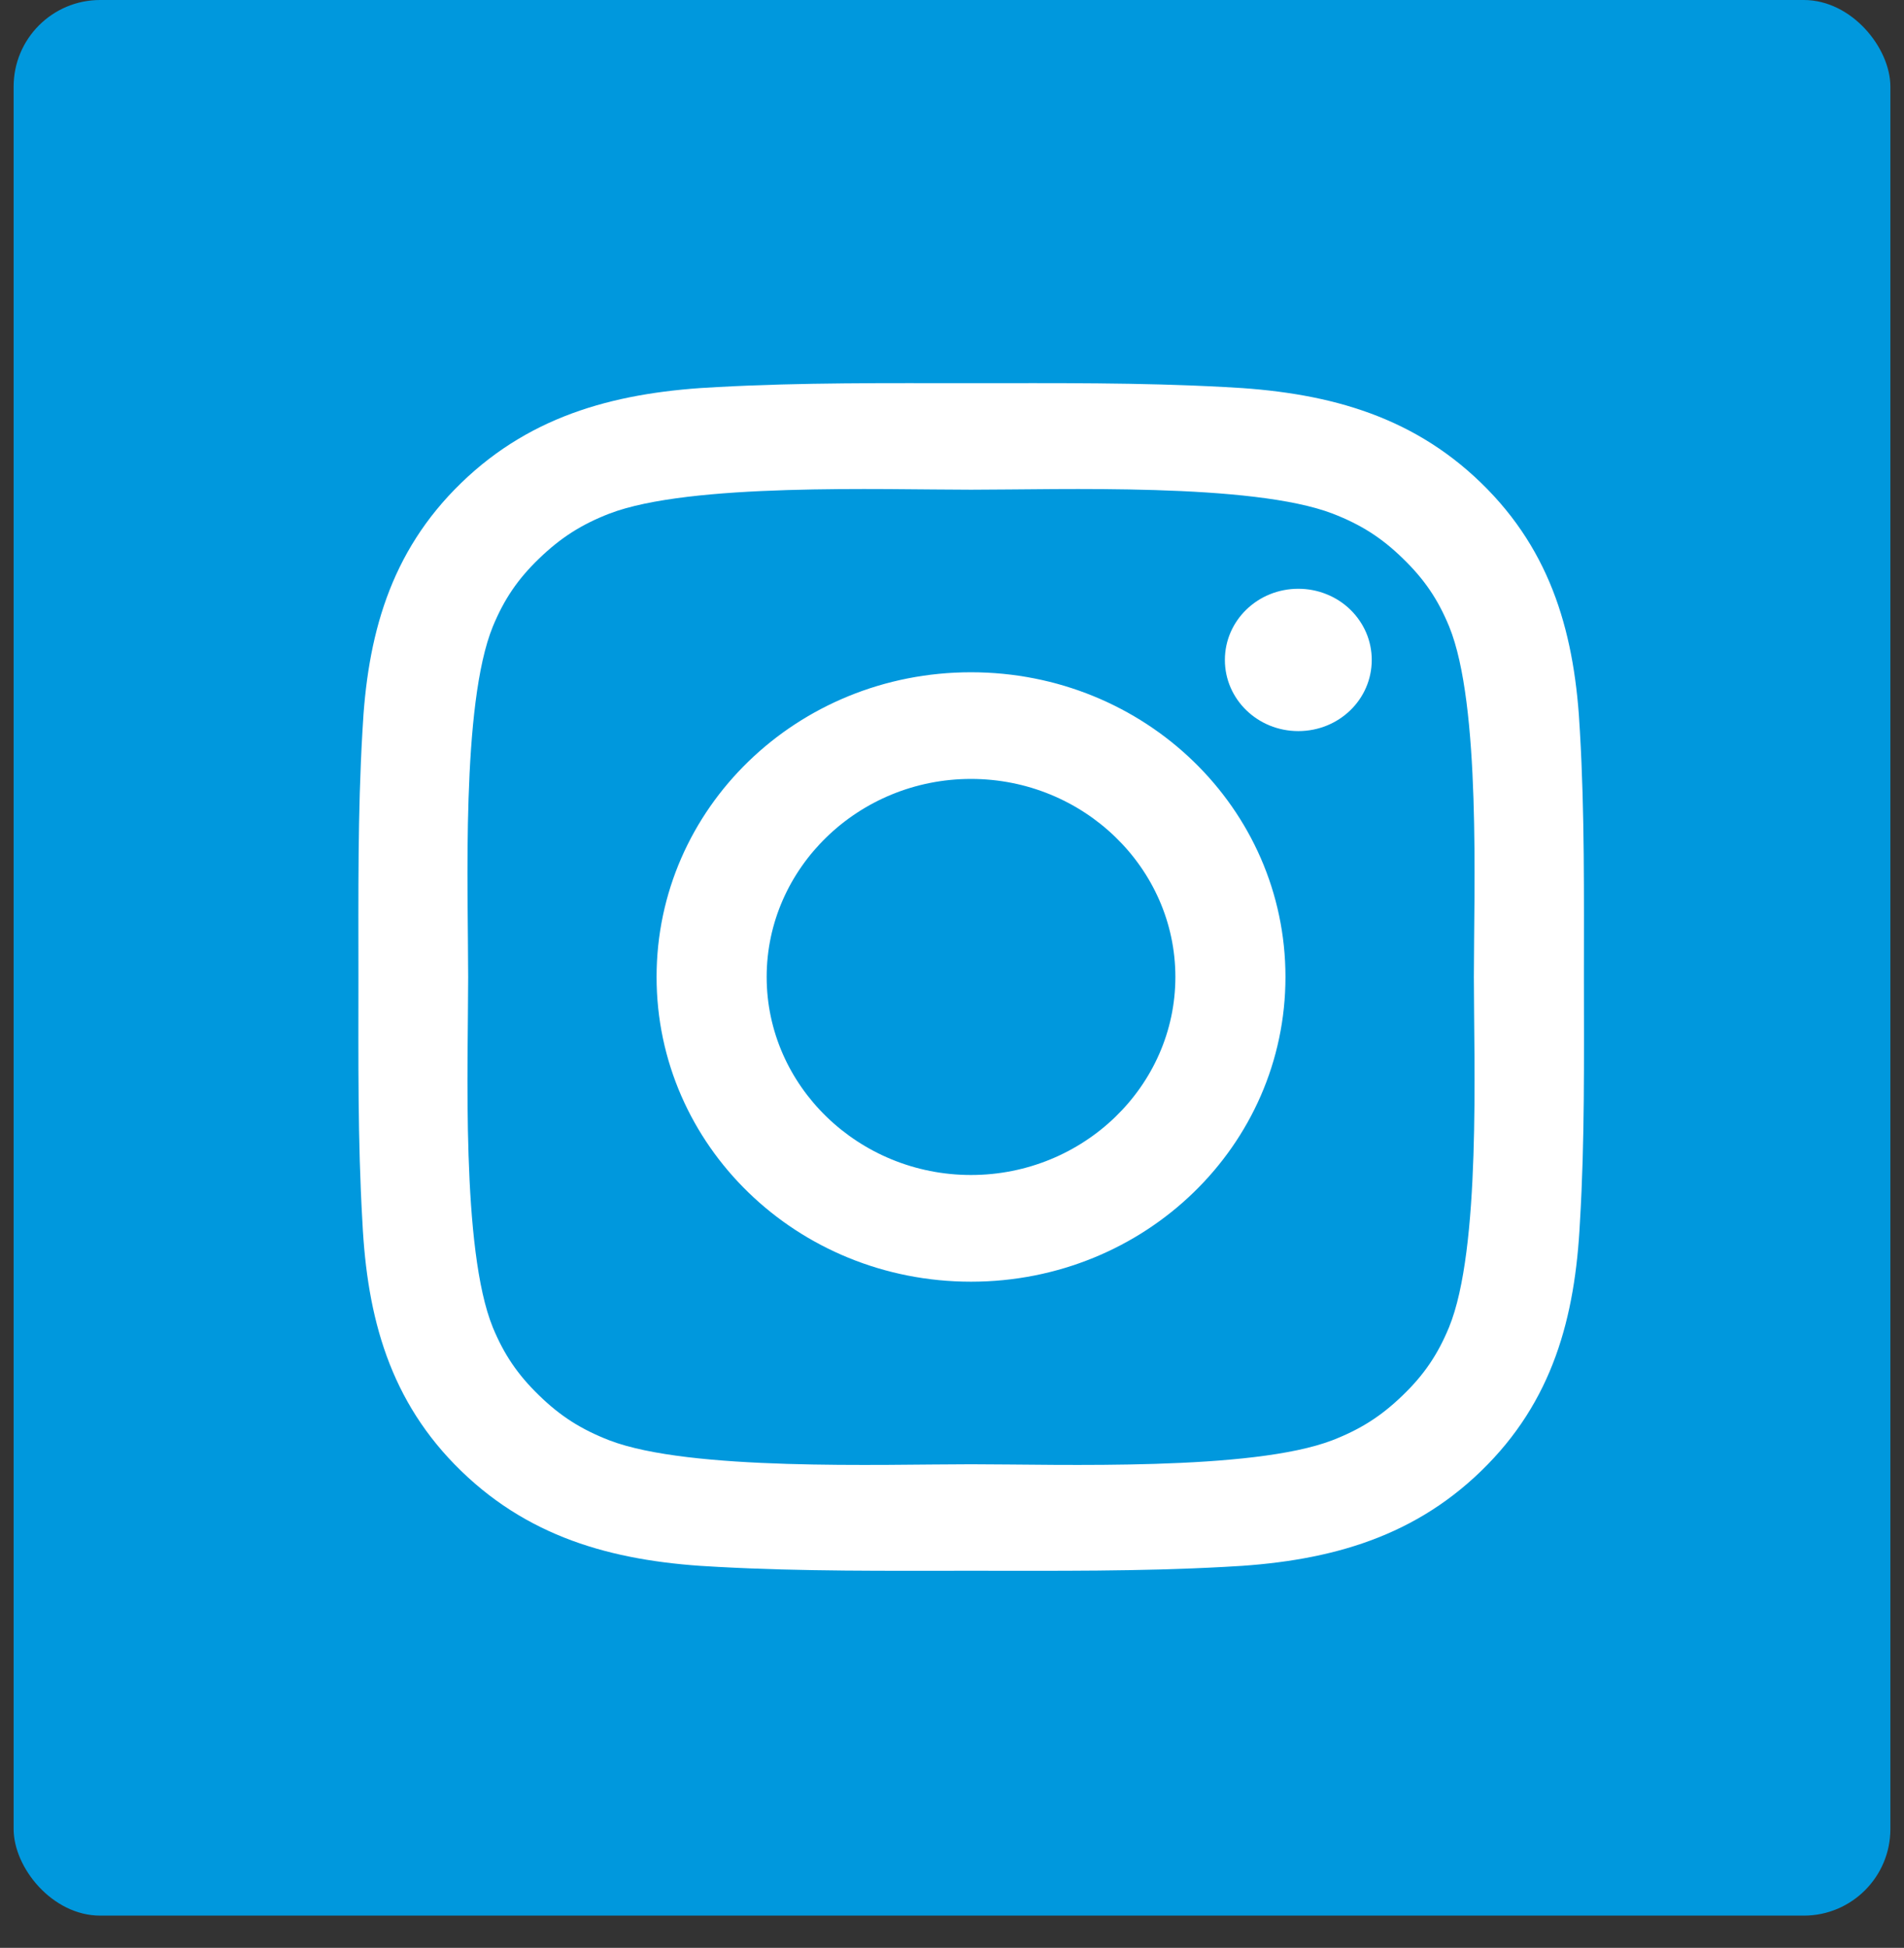 <svg width="44" height="45" viewBox="0 0 44 45" fill="none" xmlns="http://www.w3.org/2000/svg">
<rect x="0" y="0" width="44" height="45" fill="#333333" stroke="none"/>
<rect x="0.315" width="43.37" height="44.255" rx="2" fill="#0098DD"/>
<path d="M22.439 15.531C18.418 15.531 15.173 18.675 15.173 22.57C15.173 26.466 18.418 29.61 22.439 29.61C26.46 29.61 29.706 26.466 29.706 22.57C29.706 18.675 26.46 15.531 22.439 15.531ZM22.439 27.145C19.839 27.145 17.717 25.089 17.717 22.57C17.717 20.051 19.839 17.995 22.439 17.995C25.04 17.995 27.162 20.051 27.162 22.57C27.162 25.089 25.04 27.145 22.439 27.145ZM30.003 13.602C29.064 13.602 28.306 14.337 28.306 15.246C28.306 16.156 29.064 16.89 30.003 16.89C30.942 16.89 31.7 16.159 31.7 15.246C31.7 15.03 31.657 14.816 31.572 14.617C31.486 14.417 31.361 14.236 31.204 14.083C31.046 13.93 30.859 13.809 30.653 13.727C30.447 13.644 30.226 13.602 30.003 13.602V13.602ZM36.603 22.57C36.603 20.676 36.621 18.798 36.511 16.907C36.401 14.711 35.884 12.761 34.226 11.155C32.565 9.545 30.556 9.048 28.288 8.941C26.333 8.835 24.395 8.852 22.443 8.852C20.487 8.852 18.549 8.835 16.597 8.941C14.33 9.048 12.318 9.549 10.66 11.155C8.998 12.765 8.484 14.711 8.375 16.907C8.265 18.802 8.283 20.679 8.283 22.57C8.283 24.461 8.265 26.342 8.375 28.233C8.484 30.43 9.002 32.379 10.66 33.985C12.321 35.595 14.33 36.093 16.597 36.199C18.553 36.306 20.491 36.288 22.443 36.288C24.398 36.288 26.336 36.306 28.288 36.199C30.556 36.093 32.568 35.592 34.226 33.985C35.888 32.376 36.401 30.43 36.511 28.233C36.625 26.342 36.603 24.465 36.603 22.57V22.57ZM33.486 30.663C33.227 31.288 32.915 31.755 32.416 32.235C31.916 32.719 31.438 33.021 30.793 33.272C28.93 33.989 24.505 33.828 22.439 33.828C20.374 33.828 15.945 33.989 14.082 33.275C13.437 33.024 12.955 32.722 12.46 32.239C11.96 31.755 11.648 31.291 11.389 30.667C10.653 28.858 10.819 24.571 10.819 22.57C10.819 20.569 10.653 16.279 11.389 14.474C11.648 13.849 11.96 13.383 12.46 12.902C12.959 12.421 13.437 12.116 14.082 11.866C15.945 11.152 20.374 11.313 22.439 11.313C24.505 11.313 28.933 11.152 30.797 11.866C31.442 12.116 31.923 12.418 32.419 12.902C32.919 13.386 33.231 13.849 33.489 14.474C34.226 16.279 34.06 20.569 34.06 22.57C34.06 24.571 34.226 28.858 33.486 30.663Z" fill="white"/>
</svg>
